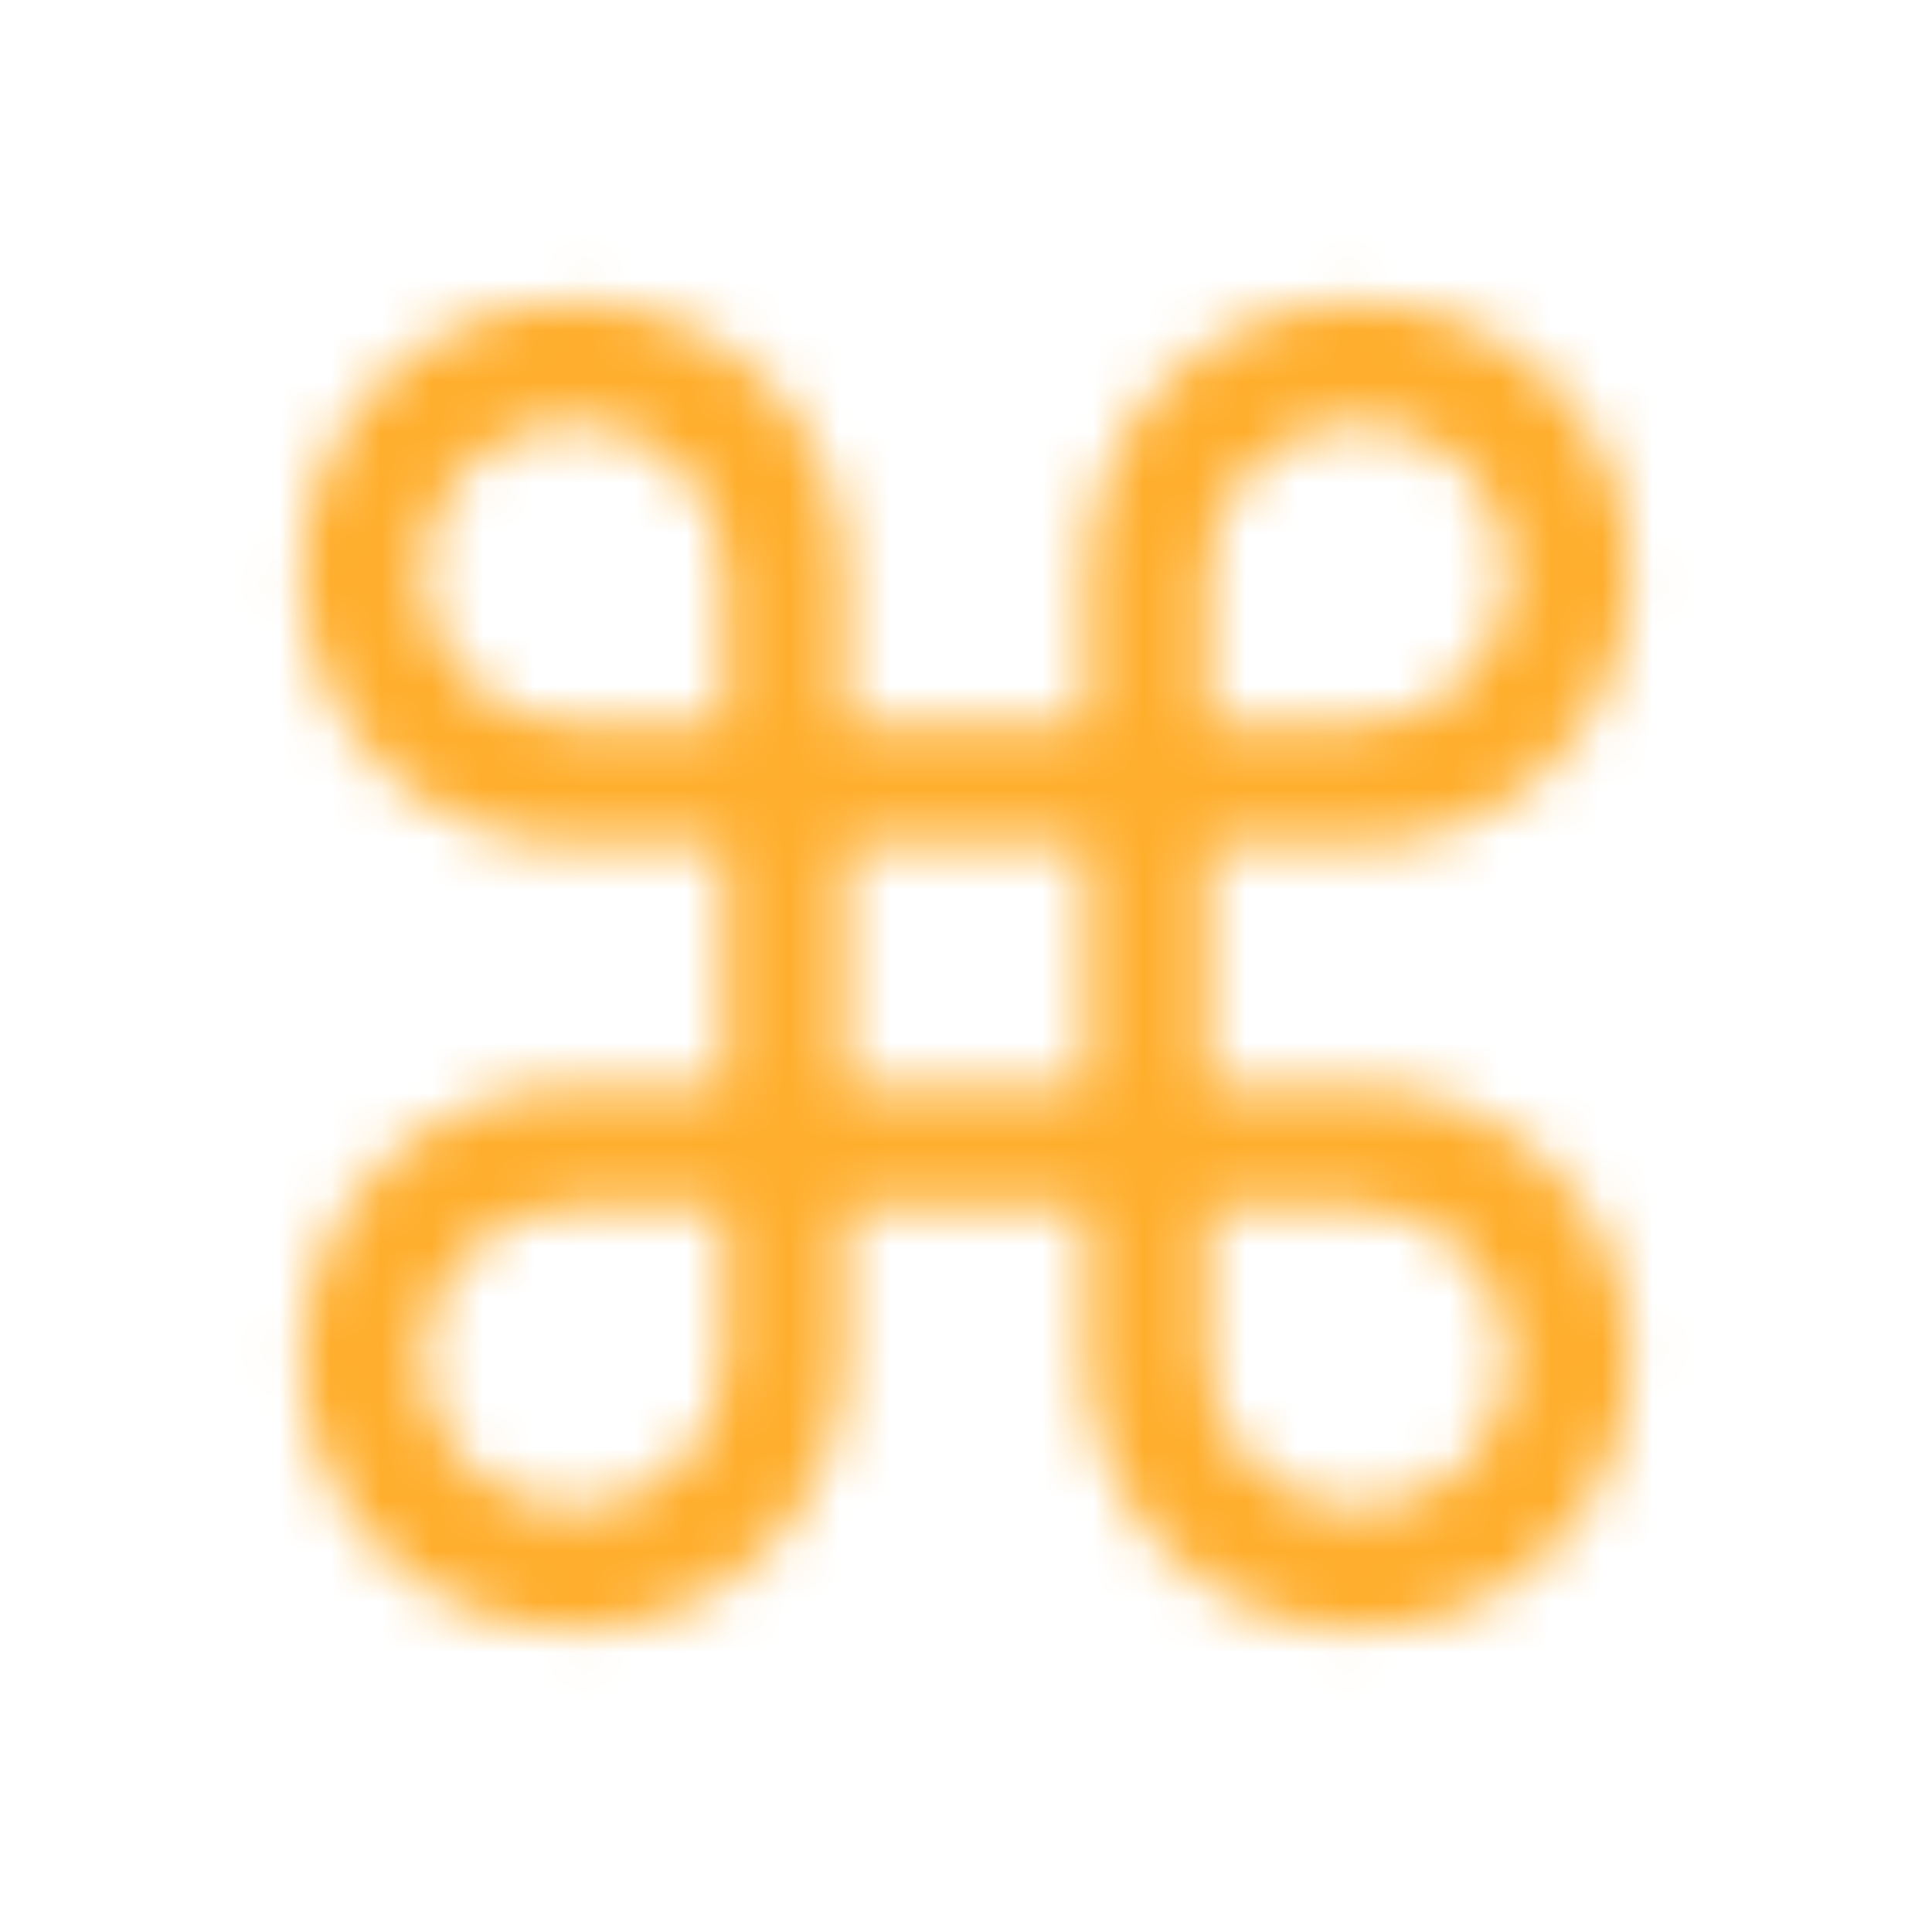 <svg width="38" height="38" viewBox="0 0 38 38" fill="none" xmlns="http://www.w3.org/2000/svg">
<mask id="mask0_798_1557" style="mask-type:alpha" maskUnits="userSpaceOnUse" x="0" y="0" width="38" height="38">
<g clip-path="url(#clip0_798_1557)">
<path d="M26.719 21.375H23.75V16.625H26.719C29.67 16.625 32.062 14.233 32.062 11.281C32.062 8.33 29.67 5.938 26.719 5.938C23.767 5.938 21.375 8.33 21.375 11.281V14.25H16.625V11.281C16.625 8.33 14.233 5.938 11.281 5.938C8.33 5.938 5.938 8.33 5.938 11.281C5.938 14.233 8.33 16.625 11.281 16.625H14.25V21.375H11.281C8.33 21.375 5.938 23.767 5.938 26.719C5.938 29.67 8.33 32.062 11.281 32.062C14.233 32.062 16.625 29.67 16.625 26.719V23.75H21.375V26.719C21.375 29.67 23.767 32.062 26.719 32.062C29.67 32.062 32.062 29.67 32.062 26.719C32.062 23.767 29.67 21.375 26.719 21.375ZM23.75 11.281C23.75 9.641 25.078 8.312 26.719 8.312C28.359 8.312 29.688 9.641 29.688 11.281C29.688 12.922 28.359 14.25 26.719 14.25H23.75V11.281ZM8.312 11.281C8.312 9.641 9.641 8.312 11.281 8.312C12.922 8.312 14.25 9.641 14.25 11.281V14.25H11.281C9.641 14.25 8.312 12.922 8.312 11.281ZM14.25 26.719C14.25 28.359 12.922 29.688 11.281 29.688C9.641 29.688 8.312 28.359 8.312 26.719C8.312 25.078 9.641 23.75 11.281 23.75H14.25V26.719ZM16.625 16.625H21.375V21.375H16.625V16.625ZM26.719 29.688C25.078 29.688 23.75 28.359 23.75 26.719V23.75H26.719C28.359 23.75 29.688 25.078 29.688 26.719C29.688 28.359 28.359 29.688 26.719 29.688Z" fill="black"/>
</g>
</mask>
<g mask="url(#mask0_798_1557)">
<rect width="38" height="38" fill="#FFAE2C"/>
</g>
<defs>
<clipPath id="clip0_798_1557">
<rect width="38" height="38" fill="white"/>
</clipPath>
</defs>
</svg>
